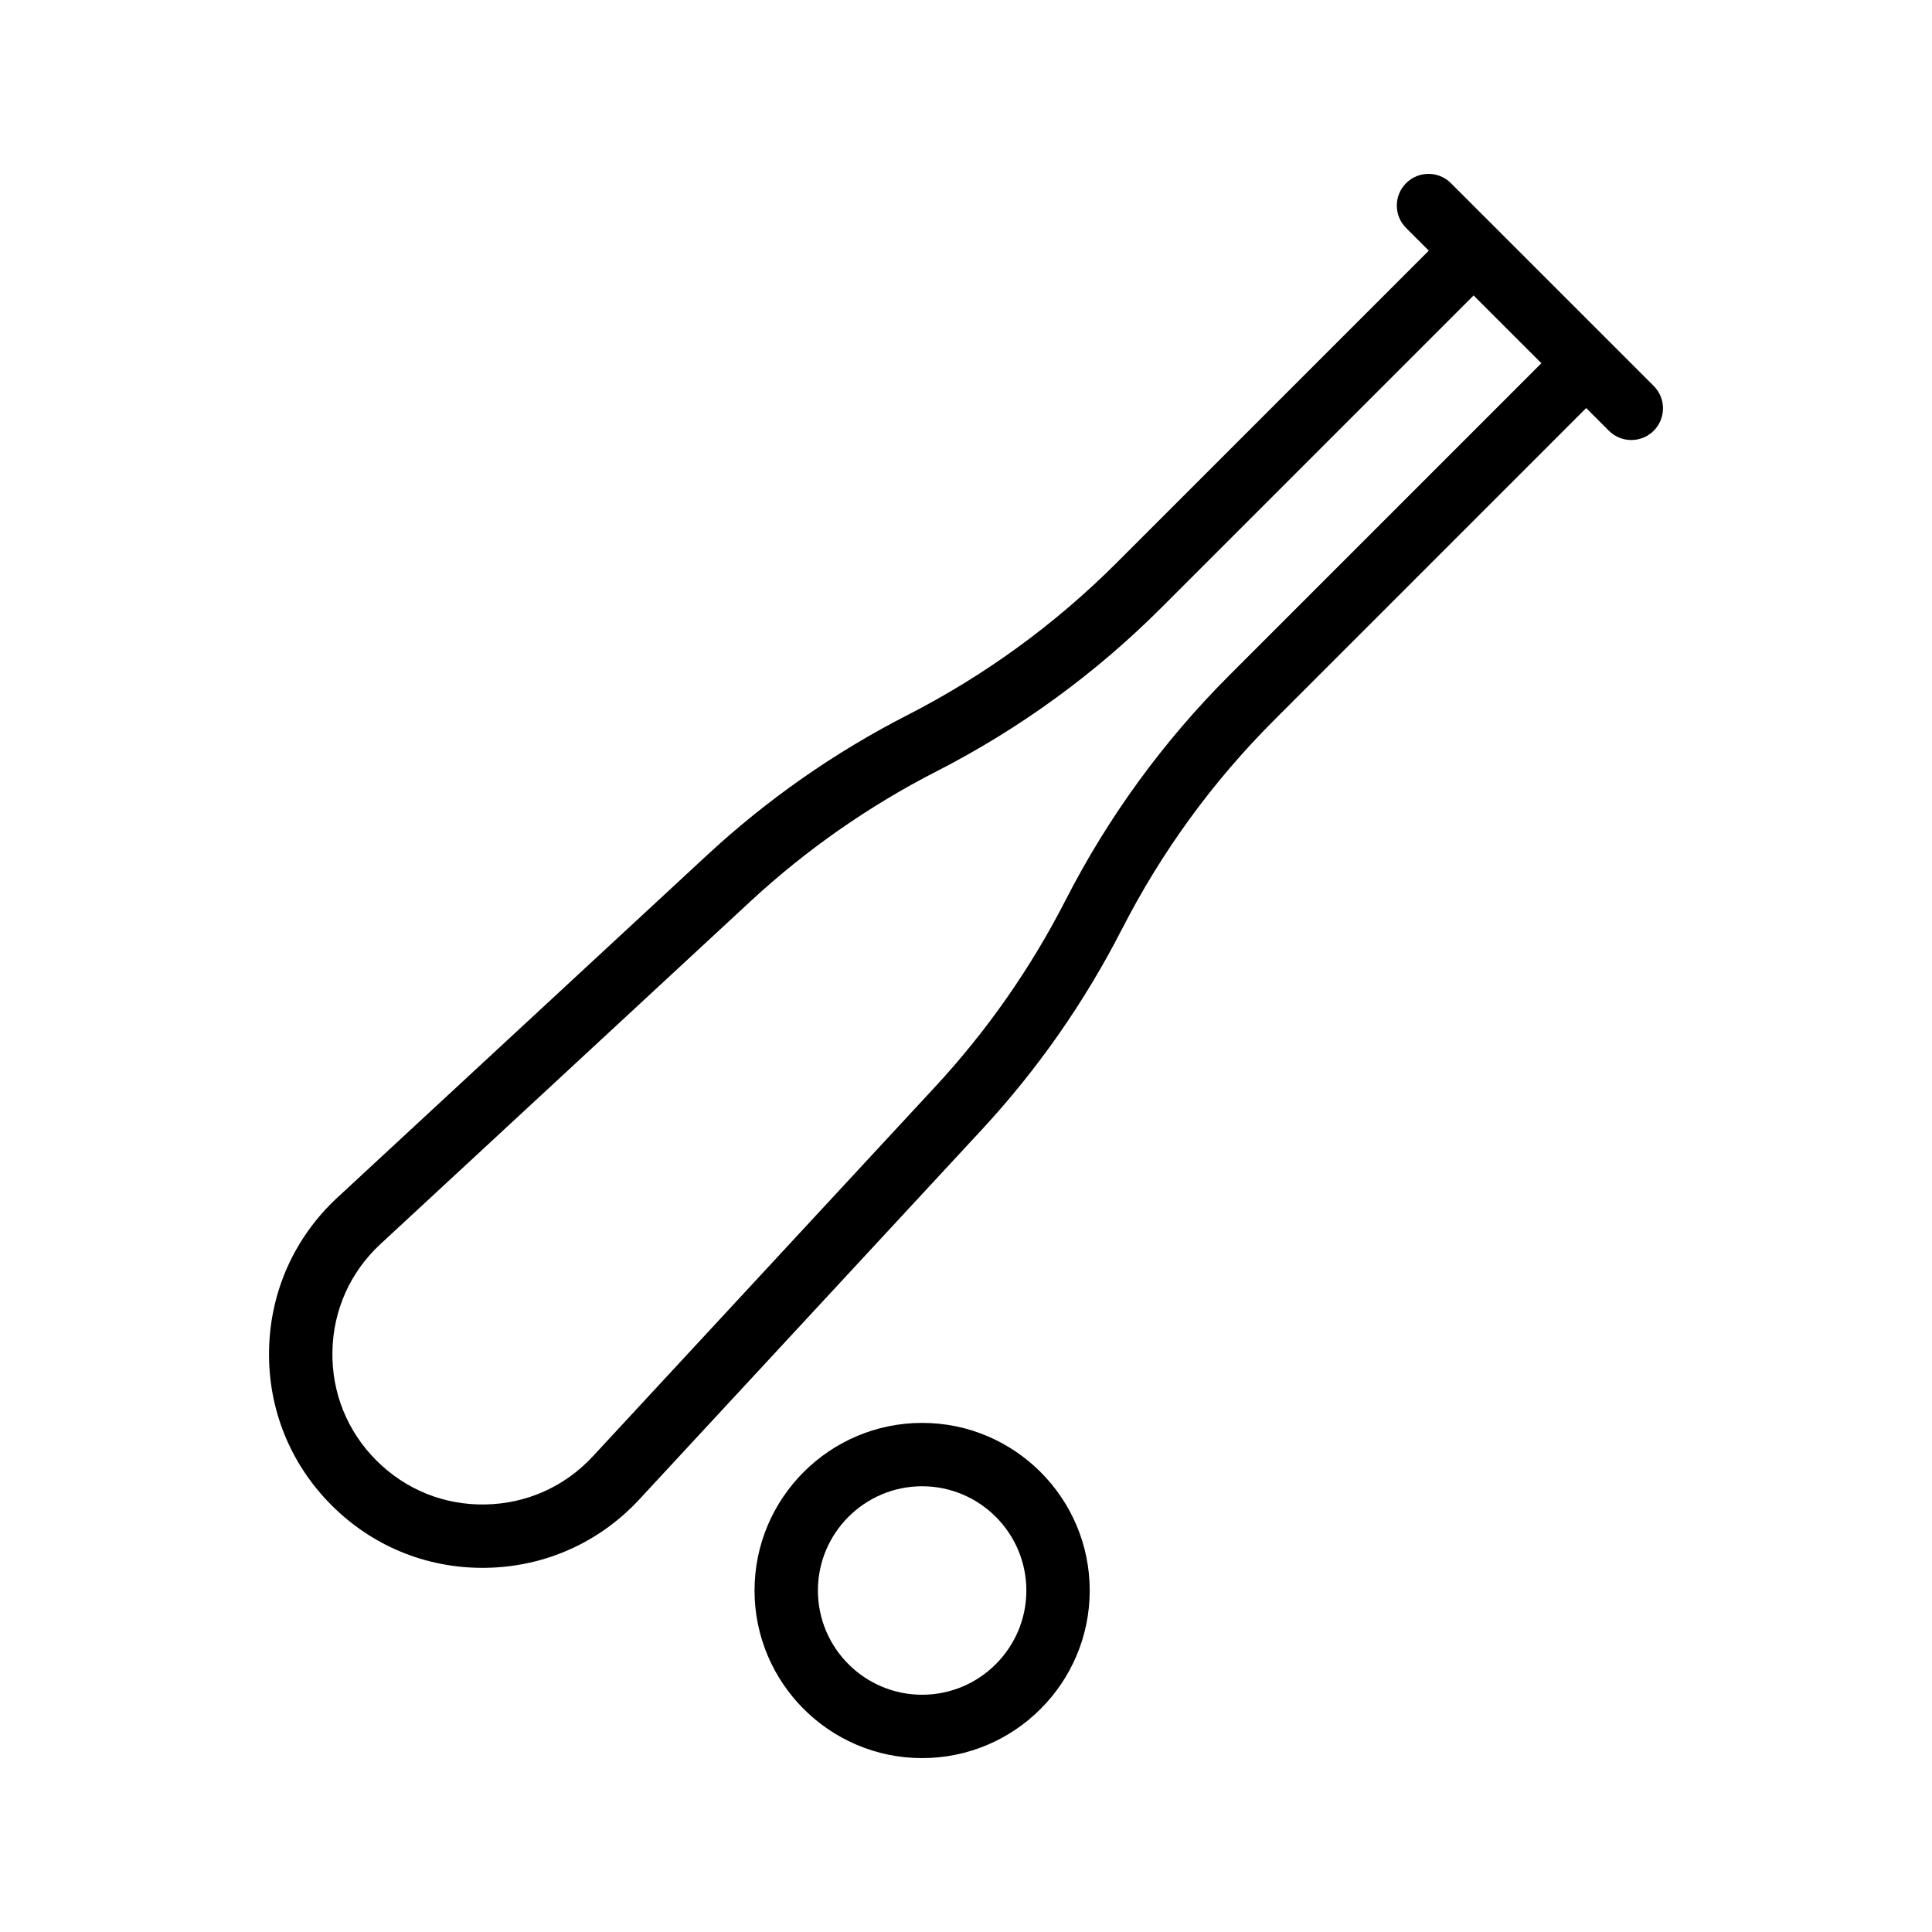<?xml version="1.0" encoding="UTF-8"?>
<!-- Uploaded to: SVG Repo, www.svgrepo.com, Generator: SVG Repo Mixer Tools -->
<svg fill="#000000" width="800px" height="800px" version="1.1" viewBox="144 144 512 512" xmlns="http://www.w3.org/2000/svg">
 <g>
  <path d="m233.43 461.35c-11.398 10.559-17.836 24.926-18.129 40.453-0.297 15.531 5.594 30.133 16.57 41.109 10.719 10.723 24.879 16.586 39.992 16.586 0.367 0 0.746-0.004 1.113-0.012 15.531-0.297 29.898-6.734 40.449-18.129l90.77-97.992c14.727-15.898 27.215-33.758 37.105-53.09h0.008c10.488-20.504 24.051-39.145 40.32-55.402l82.73-82.738 6.016 6.016c1.641 1.641 3.789 2.461 5.938 2.461s4.297-0.82 5.938-2.461c3.281-3.281 3.281-8.594 0-11.875l-53.742-53.738c-3.281-3.281-8.594-3.281-11.875 0s-3.281 8.594 0 11.875l6.012 6.012-82.73 82.73c-16.293 16.289-34.934 29.855-55.398 40.328-19.32 9.883-37.18 22.367-53.094 37.105zm158.73-112.92c22.035-11.27 42.098-25.871 59.629-43.398l82.73-82.734 17.965 17.961-82.73 82.734c-17.508 17.504-32.109 37.562-43.402 59.629-9.191 17.961-20.797 34.559-34.473 49.328l-90.766 97.992c-7.422 8.016-17.531 12.547-28.453 12.754-10.945 0.219-21.188-3.934-28.914-11.656-7.723-7.723-11.867-17.996-11.652-28.918 0.203-10.922 4.731-21.027 12.75-28.449l97.992-90.766c14.785-13.695 31.383-25.293 49.324-34.477z"/>
  <path d="m343.96 565.5c0 24.492 19.926 44.418 44.41 44.418 24.492 0 44.418-19.926 44.418-44.418s-19.926-44.418-44.418-44.418c-24.484 0-44.41 19.926-44.41 44.418zm72.035 0c0 15.23-12.391 27.625-27.625 27.625-15.227 0-27.617-12.395-27.617-27.625s12.391-27.625 27.617-27.625c15.234 0 27.625 12.395 27.625 27.625z"/>
 </g>
</svg>